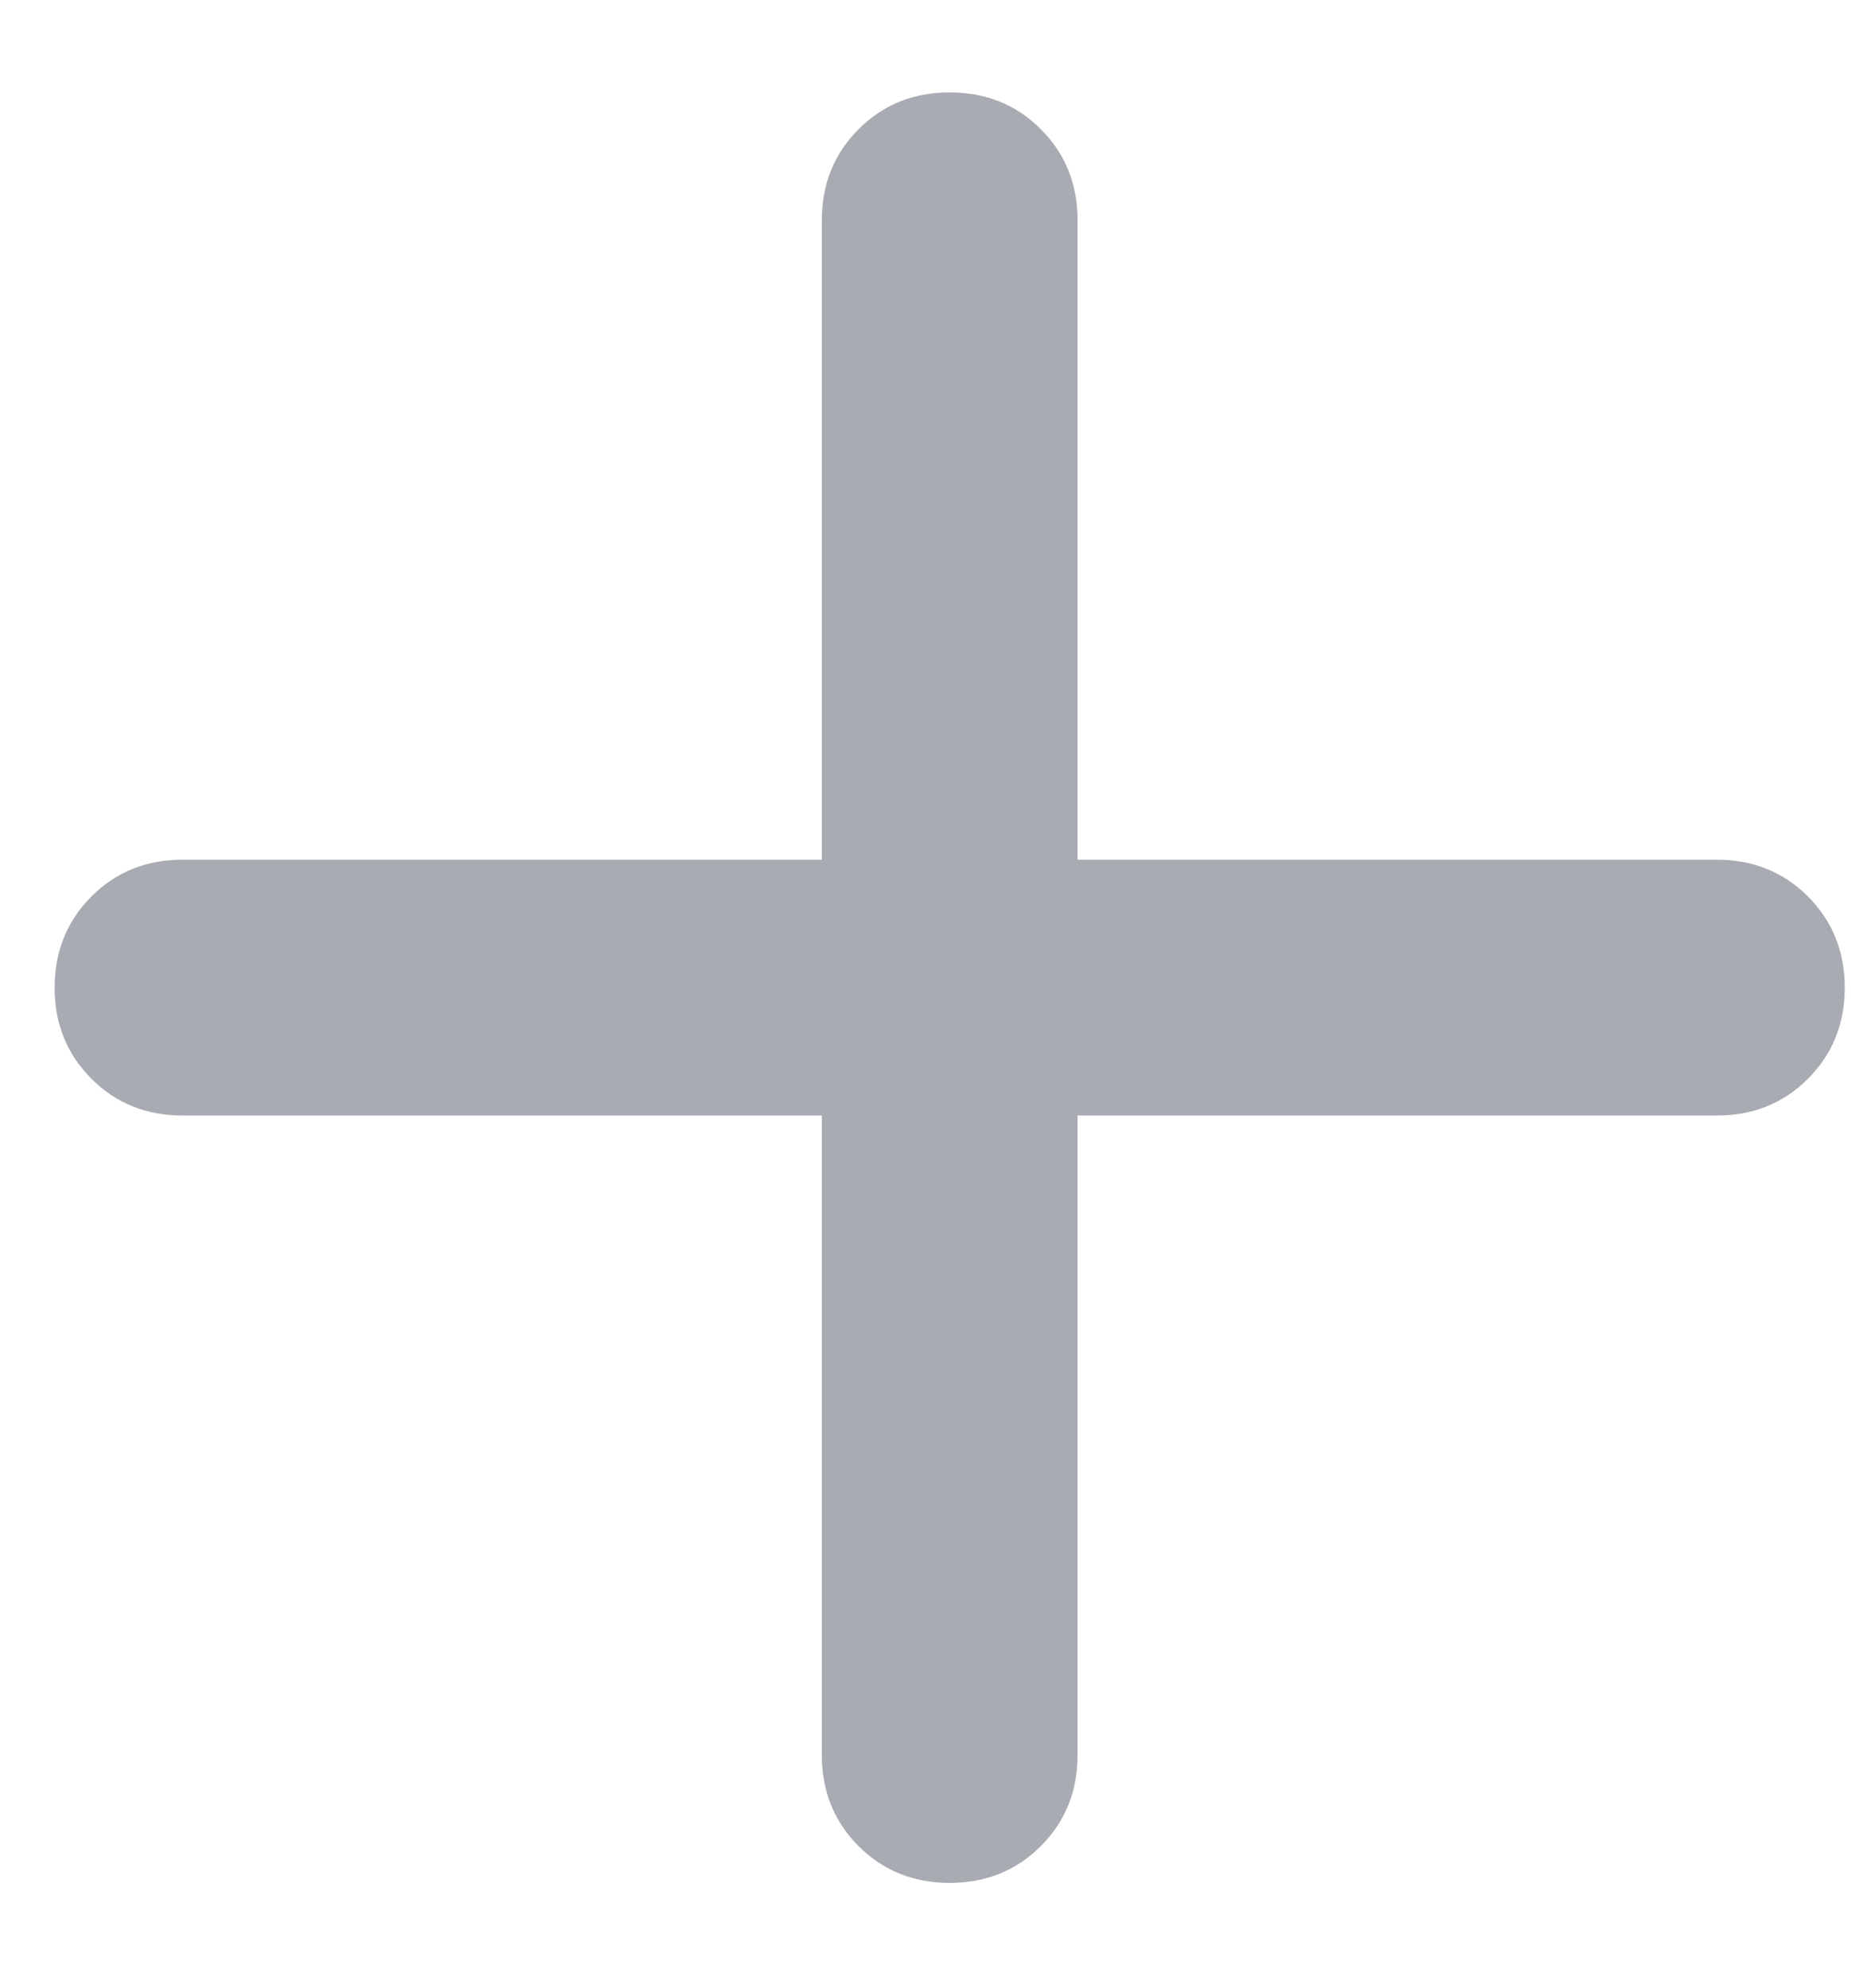 <svg width="15" height="16" viewBox="0 0 15 16" fill="none" xmlns="http://www.w3.org/2000/svg">
<path d="M6.617 8.979H1.47C1.178 8.979 0.933 8.881 0.736 8.683C0.539 8.486 0.44 8.242 0.44 7.95C0.44 7.658 0.539 7.414 0.736 7.216C0.933 7.019 1.178 6.92 1.47 6.92H6.617V1.773C6.617 1.481 6.716 1.237 6.913 1.04C7.11 0.842 7.355 0.744 7.646 0.744C7.938 0.744 8.183 0.842 8.38 1.04C8.577 1.237 8.676 1.481 8.676 1.773V6.92H13.823C14.115 6.92 14.359 7.019 14.557 7.216C14.754 7.414 14.853 7.658 14.853 7.95C14.853 8.242 14.754 8.486 14.557 8.683C14.359 8.881 14.115 8.979 13.823 8.979H8.676V14.127C8.676 14.418 8.577 14.663 8.38 14.86C8.183 15.057 7.938 15.156 7.646 15.156C7.355 15.156 7.11 15.057 6.913 14.86C6.716 14.663 6.617 14.418 6.617 14.127V8.979Z" fill="#262E3D" fill-opacity="0.4"/>
</svg>
